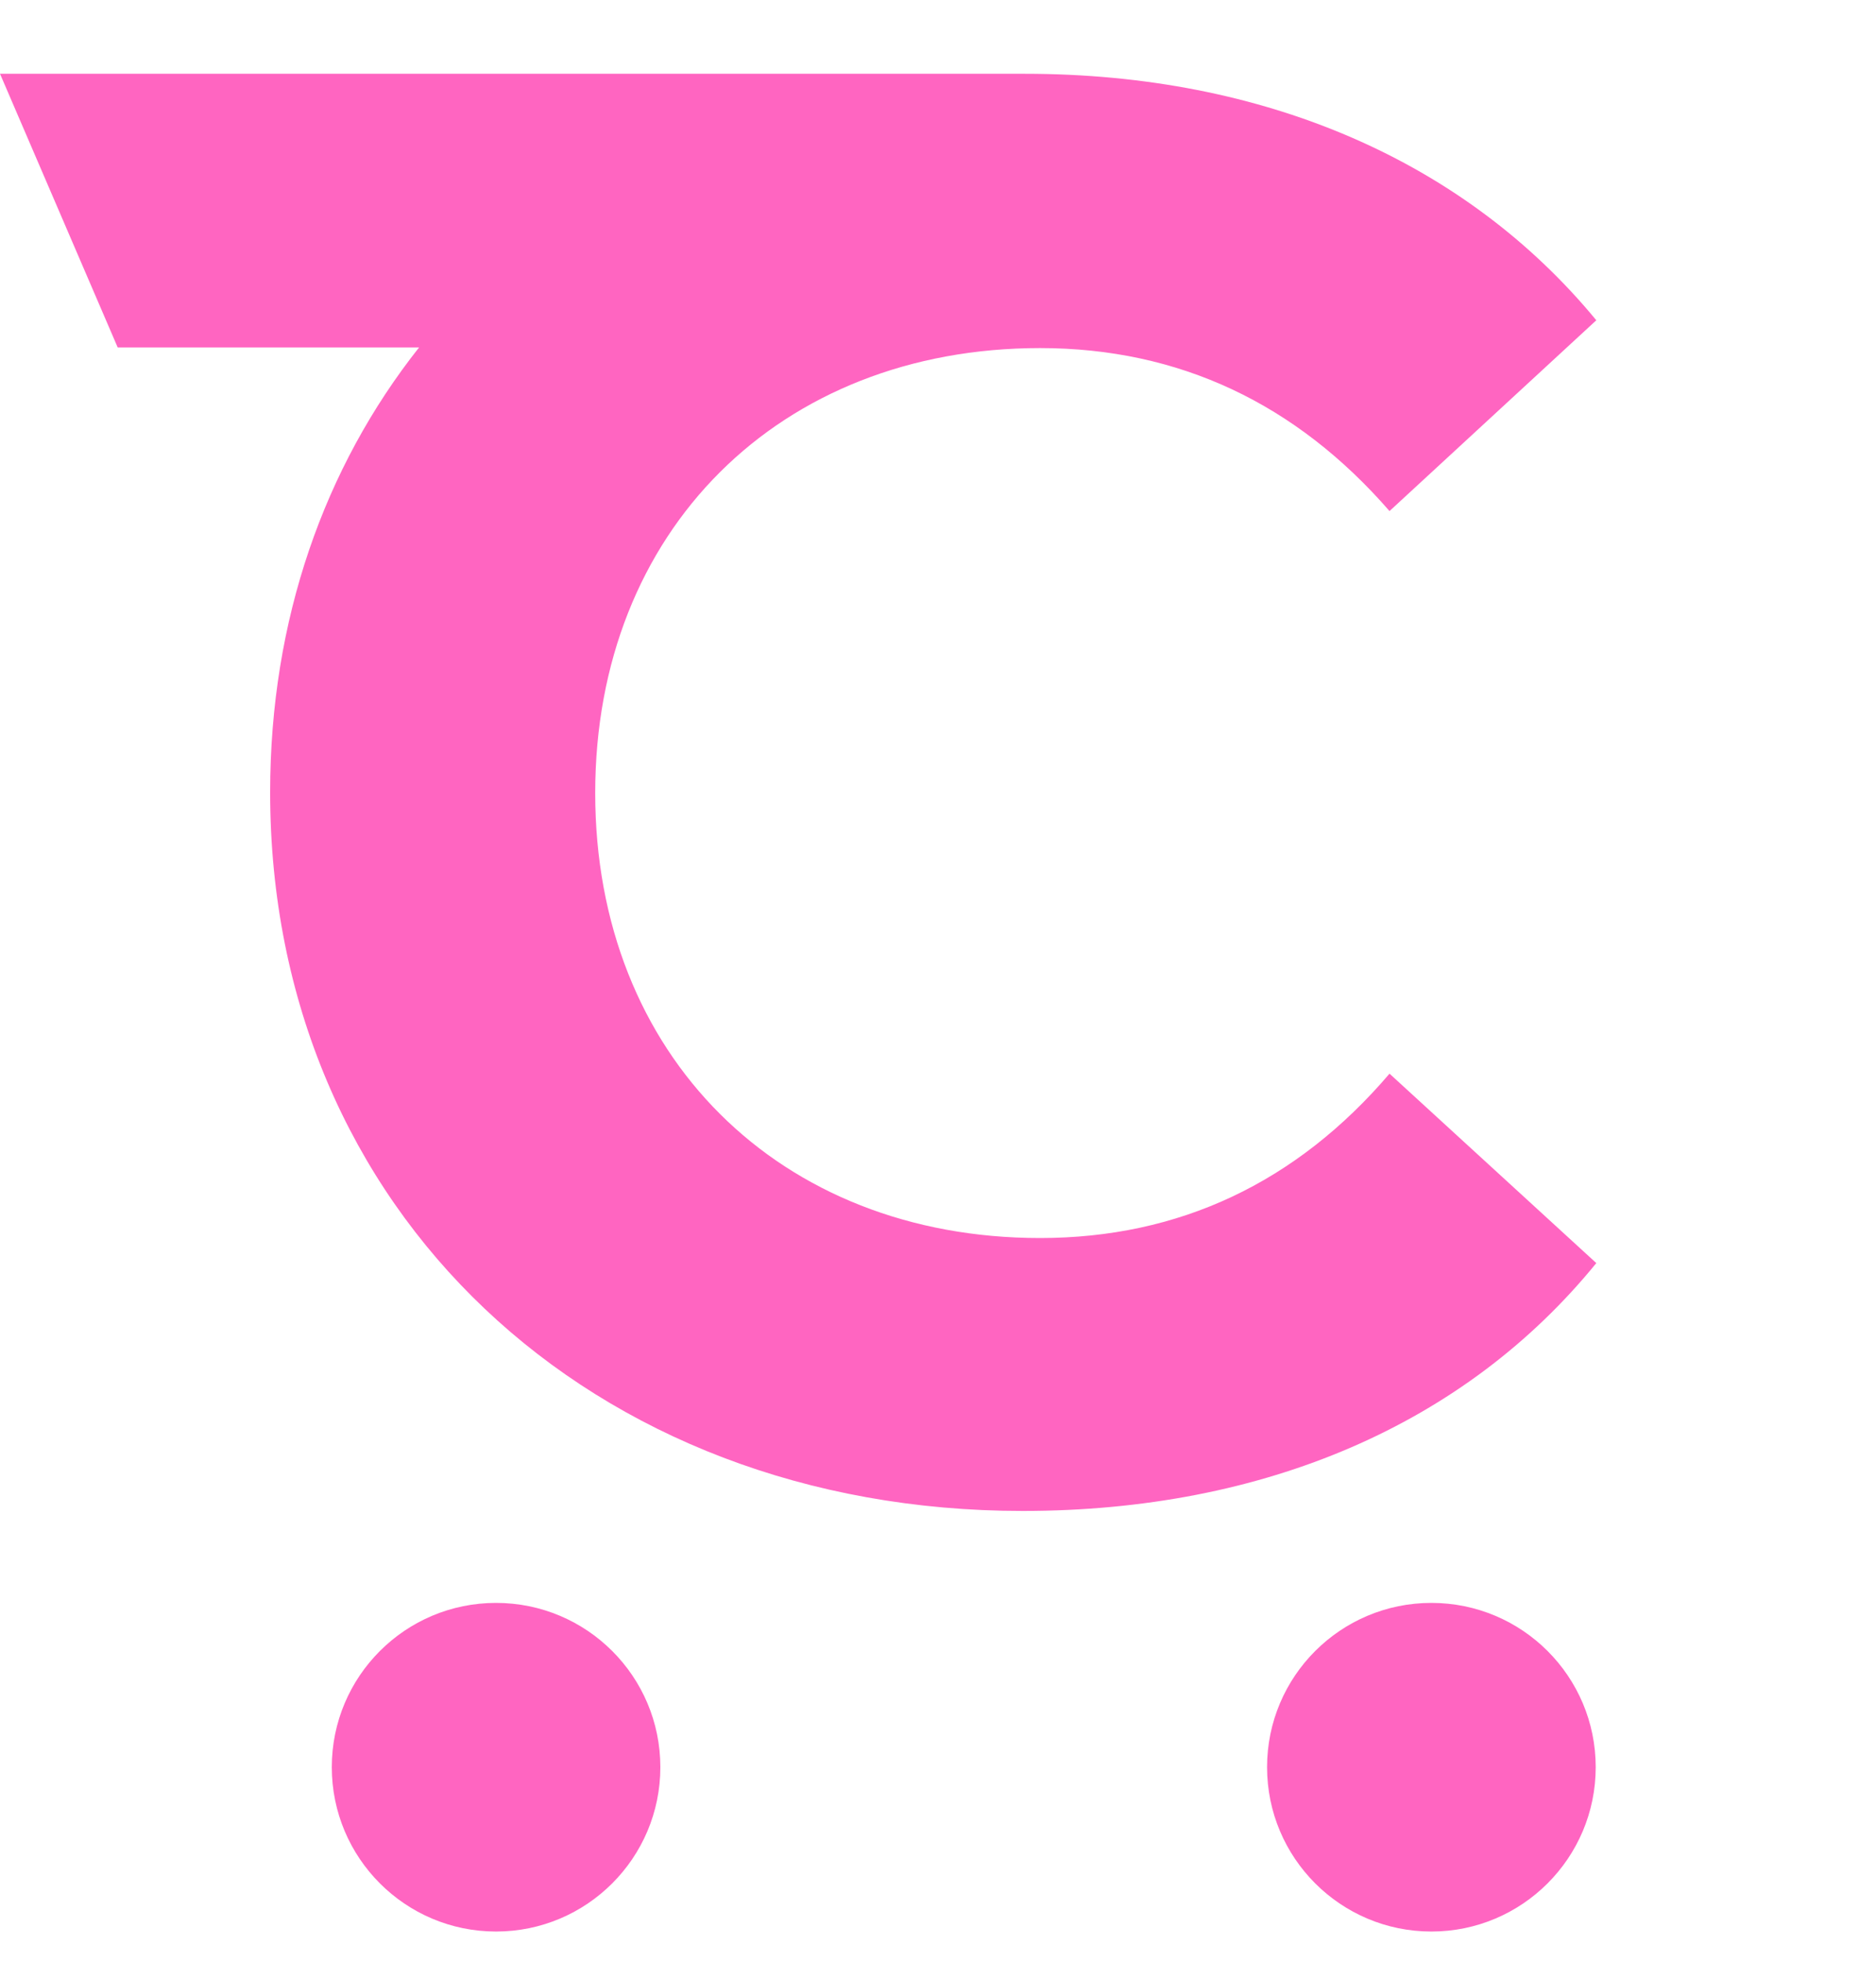 <svg width="22" height="23" viewBox="0 0 22 23" fill="none" xmlns="http://www.w3.org/2000/svg">
<g clip-path="url(#clip0_151_914)">
<path d="M12.197 14.515C9.144 14.515 6.98 12.376 6.98 9.298C6.98 6.22 9.144 4.081 12.197 4.081C13.83 4.081 15.201 4.734 16.295 5.992L18.72 3.755C17.185 1.893 14.834 0.865 12.017 0.865H0L1.38 4.073H4.915C3.804 5.477 3.168 7.265 3.168 9.29C3.168 14.204 6.939 17.715 11.993 17.715C14.834 17.715 17.185 16.695 18.72 14.809L16.295 12.588C15.201 13.87 13.822 14.515 12.197 14.515Z" fill="#FF65C1"/>
<path d="M5.817 22.646C6.881 22.646 7.744 21.783 7.744 20.719C7.744 19.655 6.881 18.793 5.817 18.793C4.753 18.793 3.891 19.655 3.891 20.719C3.891 21.783 4.753 22.646 5.817 22.646Z" fill="#FF65C1"/>
<path d="M16.786 22.646C17.85 22.646 18.713 21.783 18.713 20.719C18.713 19.655 17.85 18.793 16.786 18.793C15.722 18.793 14.859 19.655 14.859 20.719C14.859 21.783 15.722 22.646 16.786 22.646Z" fill="#FF65C1"/>
</g>
<defs>
<clipPath id="clip0_151_914">
<rect width="22" height="21.781" fill="white" transform="translate(0 0.865)"/>
</clipPath>
</defs>
</svg>
